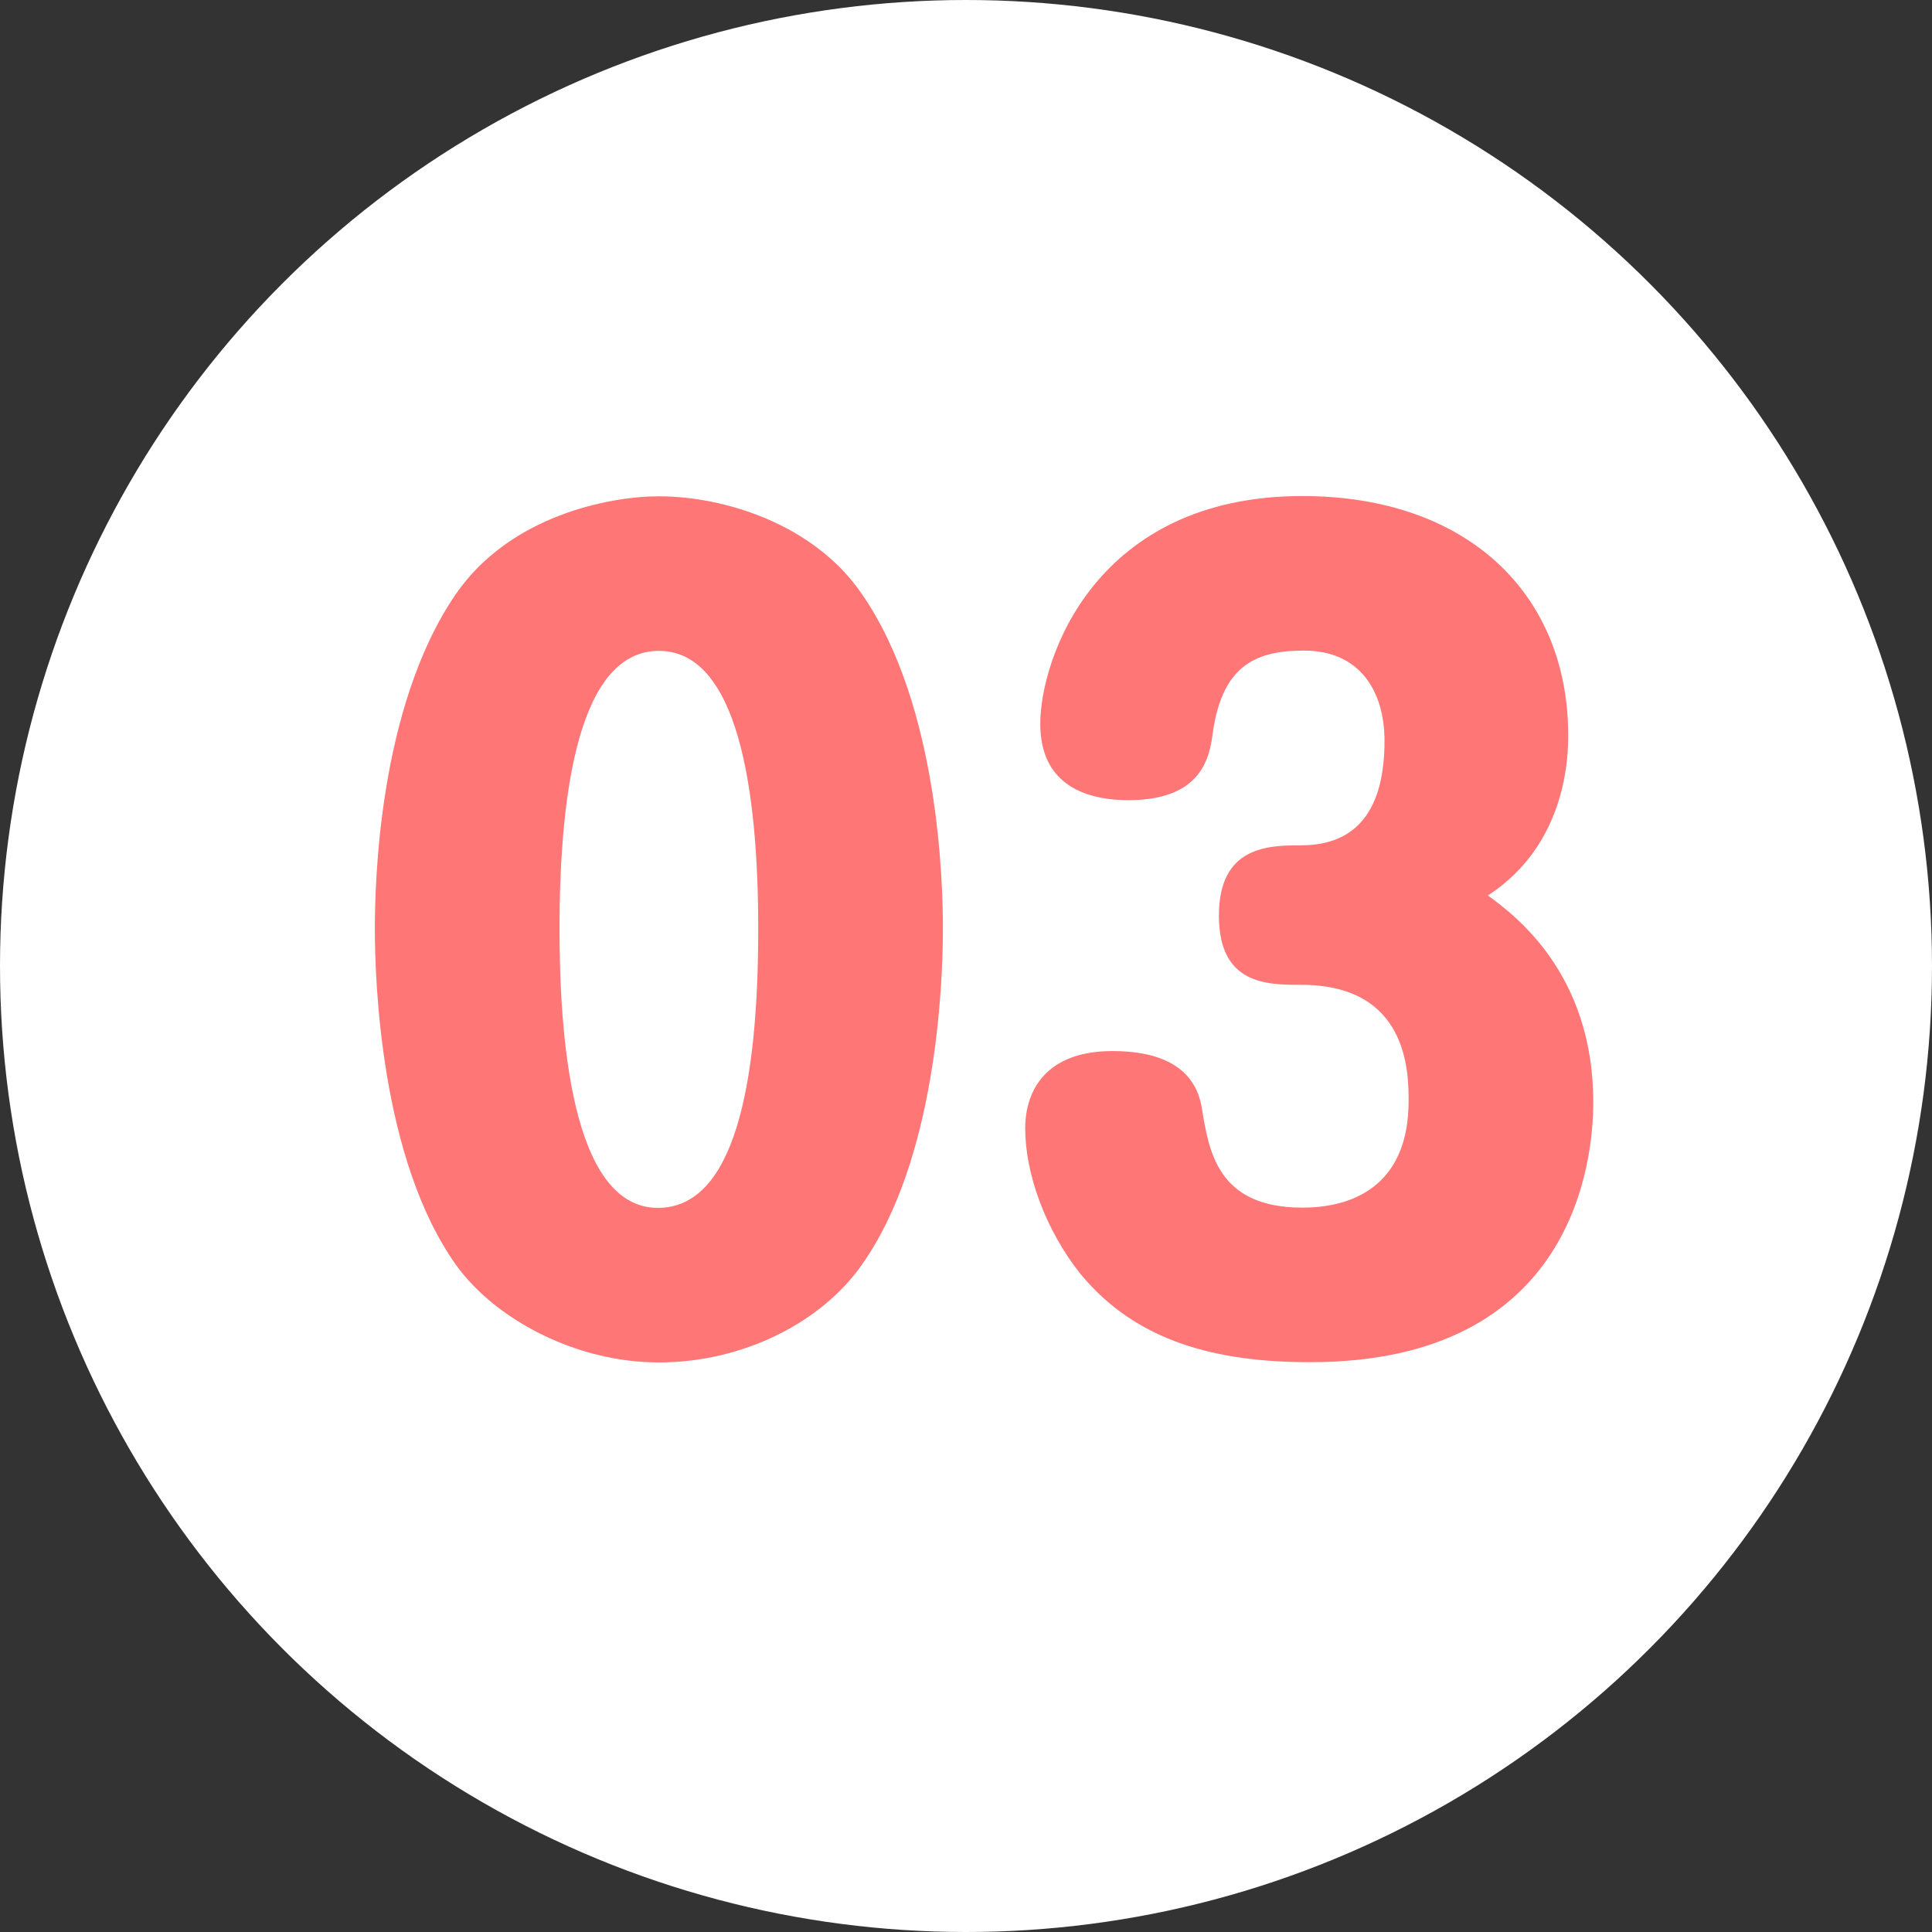 <?xml version="1.0" encoding="UTF-8"?> <svg xmlns="http://www.w3.org/2000/svg" id="_レイヤー_2" viewBox="0 0 77 77"><rect x="0" y="0" width="77" height="77" fill="#333333" stroke="none"/><defs><style>.cls-1{fill:#fff;}.cls-1,.cls-2{stroke-width:0px;}.cls-2{fill:#ff7676;}</style></defs><g id="_コンテンツ"><circle class="cls-1" cx="38.5" cy="38.5" r="38.5"></circle><path class="cls-2" d="m34.34,23.66c3.12,4.48,3.24,11.72,3.24,13.36,0,2.28-.28,9.24-3.24,13.4-1.6,2.28-4.72,3.88-8.08,3.88s-6.56-1.76-8.08-3.88c-3-4.2-3.24-11.28-3.24-13.4,0-1.68.12-8.84,3.24-13.36,2.16-3.12,6.12-3.88,8.08-3.88,2.56,0,6.16,1.08,8.08,3.88Zm-12.04,13.36c0,4.12.44,11.12,3.92,11.12,3.04,0,4-4.88,4-11.12,0-5.64-.84-11.08-3.96-11.08s-3.96,5.4-3.96,11.08Z"></path><path class="cls-2" d="m63.5,43.93c0,2.2-.68,10.36-11.28,10.36-3.72,0-6.92-.8-9.16-3.52-1.4-1.76-2.2-4-2.2-5.8,0-1.52.84-3.08,3.48-3.08,1.72,0,3.28.52,3.56,2.28.28,1.68.6,3.96,4,3.96,2.36,0,4.24-1.16,4.24-4.24,0-1.12,0-4.64-4.28-4.64-1.36,0-3.28,0-3.28-2.76s1.96-2.8,3.28-2.8c2.2,0,3.32-1.4,3.32-4.16,0-2-1-3.6-3.2-3.6-1.8,0-3.24.48-3.64,3.24-.12.96-.4,2.72-3.36,2.72-1.92,0-3.52-.76-3.52-3.04,0-2.6,2.2-9.08,10.44-9.08,6.64,0,10.6,3.96,10.6,9.52,0,.72,0,4.32-3.2,6.4,1.04.76,4.2,3.08,4.2,8.24Z"></path></g></svg> 